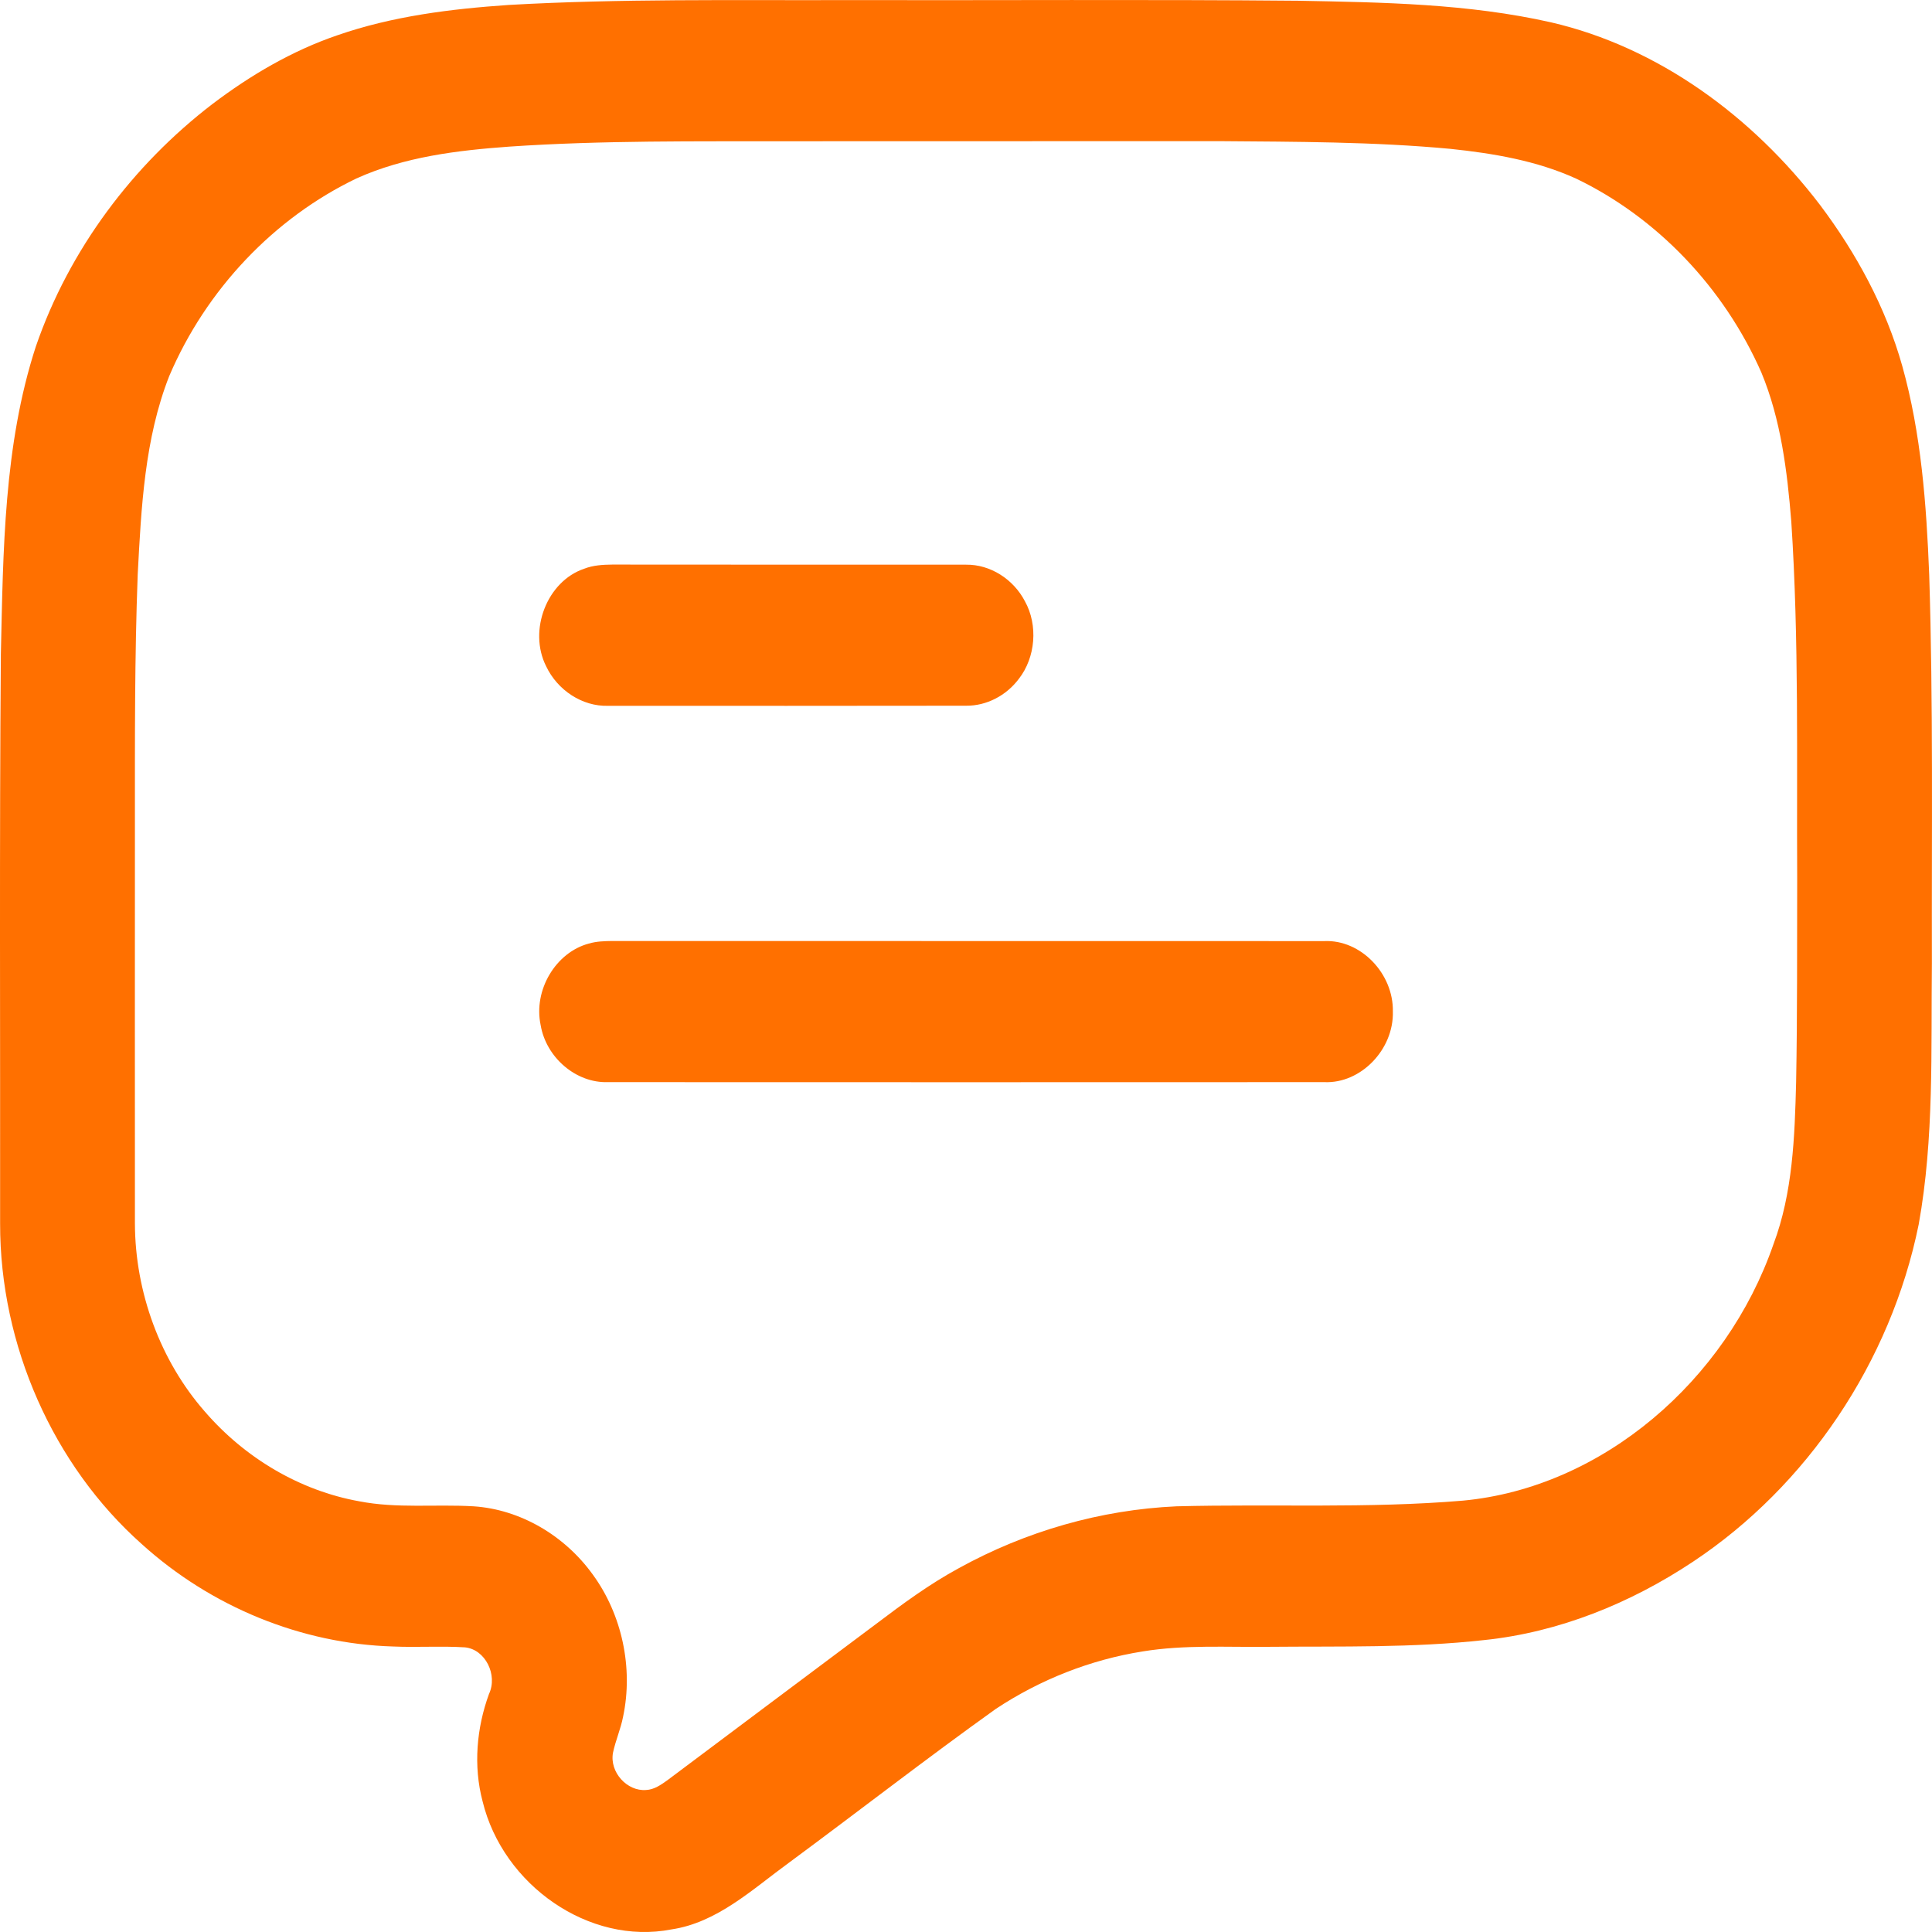 <svg width="18" height="18" viewBox="0 0 18 18" fill="none" xmlns="http://www.w3.org/2000/svg">
<path d="M4.741 0.046C5.781 -0.013 6.823 0.004 7.864 0.001C9.276 0.004 10.688 -0.006 12.1 0.007C12.886 0.022 13.679 0.034 14.45 0.208C15.446 0.438 16.327 1.083 16.958 1.911C17.294 2.358 17.569 2.862 17.723 3.41C17.9 4.041 17.948 4.701 17.974 5.355C18.012 6.56 17.996 7.767 17.999 8.972C17.99 9.784 18.021 10.605 17.876 11.408C17.615 12.693 16.833 13.846 15.775 14.549C15.189 14.939 14.522 15.208 13.829 15.28C13.164 15.354 12.494 15.337 11.826 15.343C11.433 15.348 11.037 15.322 10.646 15.386C10.161 15.463 9.692 15.647 9.277 15.922C8.627 16.387 7.994 16.879 7.351 17.354C7.01 17.602 6.682 17.913 6.255 17.976C5.491 18.125 4.686 17.565 4.496 16.782C4.409 16.453 4.44 16.099 4.556 15.782C4.639 15.605 4.522 15.367 4.332 15.348C4.109 15.334 3.885 15.35 3.662 15.34C2.808 15.315 1.967 14.971 1.321 14.386C0.496 13.653 -0.001 12.533 0.001 11.399C0.003 9.631 -0.006 7.864 0.008 6.096C0.03 5.135 0.034 4.149 0.334 3.228C0.645 2.323 1.24 1.536 1.978 0.97C2.334 0.7 2.723 0.472 3.142 0.329C3.657 0.15 4.201 0.083 4.741 0.046ZM4.745 1.366C4.262 1.401 3.769 1.46 3.32 1.663C2.554 2.031 1.921 2.696 1.577 3.503C1.347 4.087 1.316 4.728 1.283 5.352C1.254 6.121 1.257 6.891 1.257 7.66C1.257 8.906 1.256 10.153 1.257 11.399C1.259 12.04 1.494 12.679 1.909 13.152C2.283 13.585 2.795 13.888 3.346 13.987C3.698 14.056 4.057 14.013 4.413 14.034C4.848 14.063 5.261 14.306 5.523 14.67C5.794 15.041 5.902 15.538 5.805 15.995C5.783 16.109 5.735 16.216 5.711 16.33C5.678 16.513 5.844 16.691 6.019 16.677C6.094 16.674 6.158 16.629 6.218 16.586C6.867 16.099 7.516 15.614 8.165 15.128C8.412 14.941 8.661 14.758 8.932 14.611C9.557 14.266 10.254 14.066 10.961 14.034C11.851 14.011 12.743 14.056 13.631 13.981C14.928 13.859 16.083 12.864 16.523 11.592C16.703 11.113 16.721 10.591 16.734 10.083C16.746 9.452 16.742 8.821 16.744 8.191C16.738 7.08 16.762 5.968 16.689 4.859C16.651 4.388 16.592 3.908 16.41 3.47C16.062 2.68 15.439 2.027 14.684 1.664C14.315 1.496 13.912 1.429 13.515 1.387C12.796 1.32 12.076 1.321 11.355 1.315C10.021 1.316 8.687 1.315 7.352 1.316C6.483 1.318 5.613 1.307 4.745 1.366Z" fill="#FF7000"/>
<path d="M5.442 5.299C5.526 5.266 5.616 5.261 5.705 5.26C6.804 5.262 7.902 5.26 9.001 5.261C9.226 5.258 9.442 5.396 9.549 5.602C9.673 5.825 9.648 6.126 9.492 6.325C9.375 6.481 9.191 6.577 9.001 6.575C7.889 6.577 6.777 6.576 5.665 6.576C5.425 6.583 5.194 6.431 5.088 6.207C4.919 5.871 5.098 5.415 5.442 5.299Z" fill="#FF7000"/>
<path d="M5.486 8.791C5.557 8.77 5.631 8.768 5.704 8.767C7.916 8.768 10.128 8.767 12.339 8.768C12.678 8.753 12.983 9.07 12.977 9.423C12.987 9.778 12.678 10.097 12.339 10.082C10.114 10.083 7.888 10.083 5.663 10.082C5.368 10.092 5.088 9.854 5.037 9.55C4.968 9.224 5.178 8.873 5.486 8.791Z" fill="#FF7000"/>
</svg>

